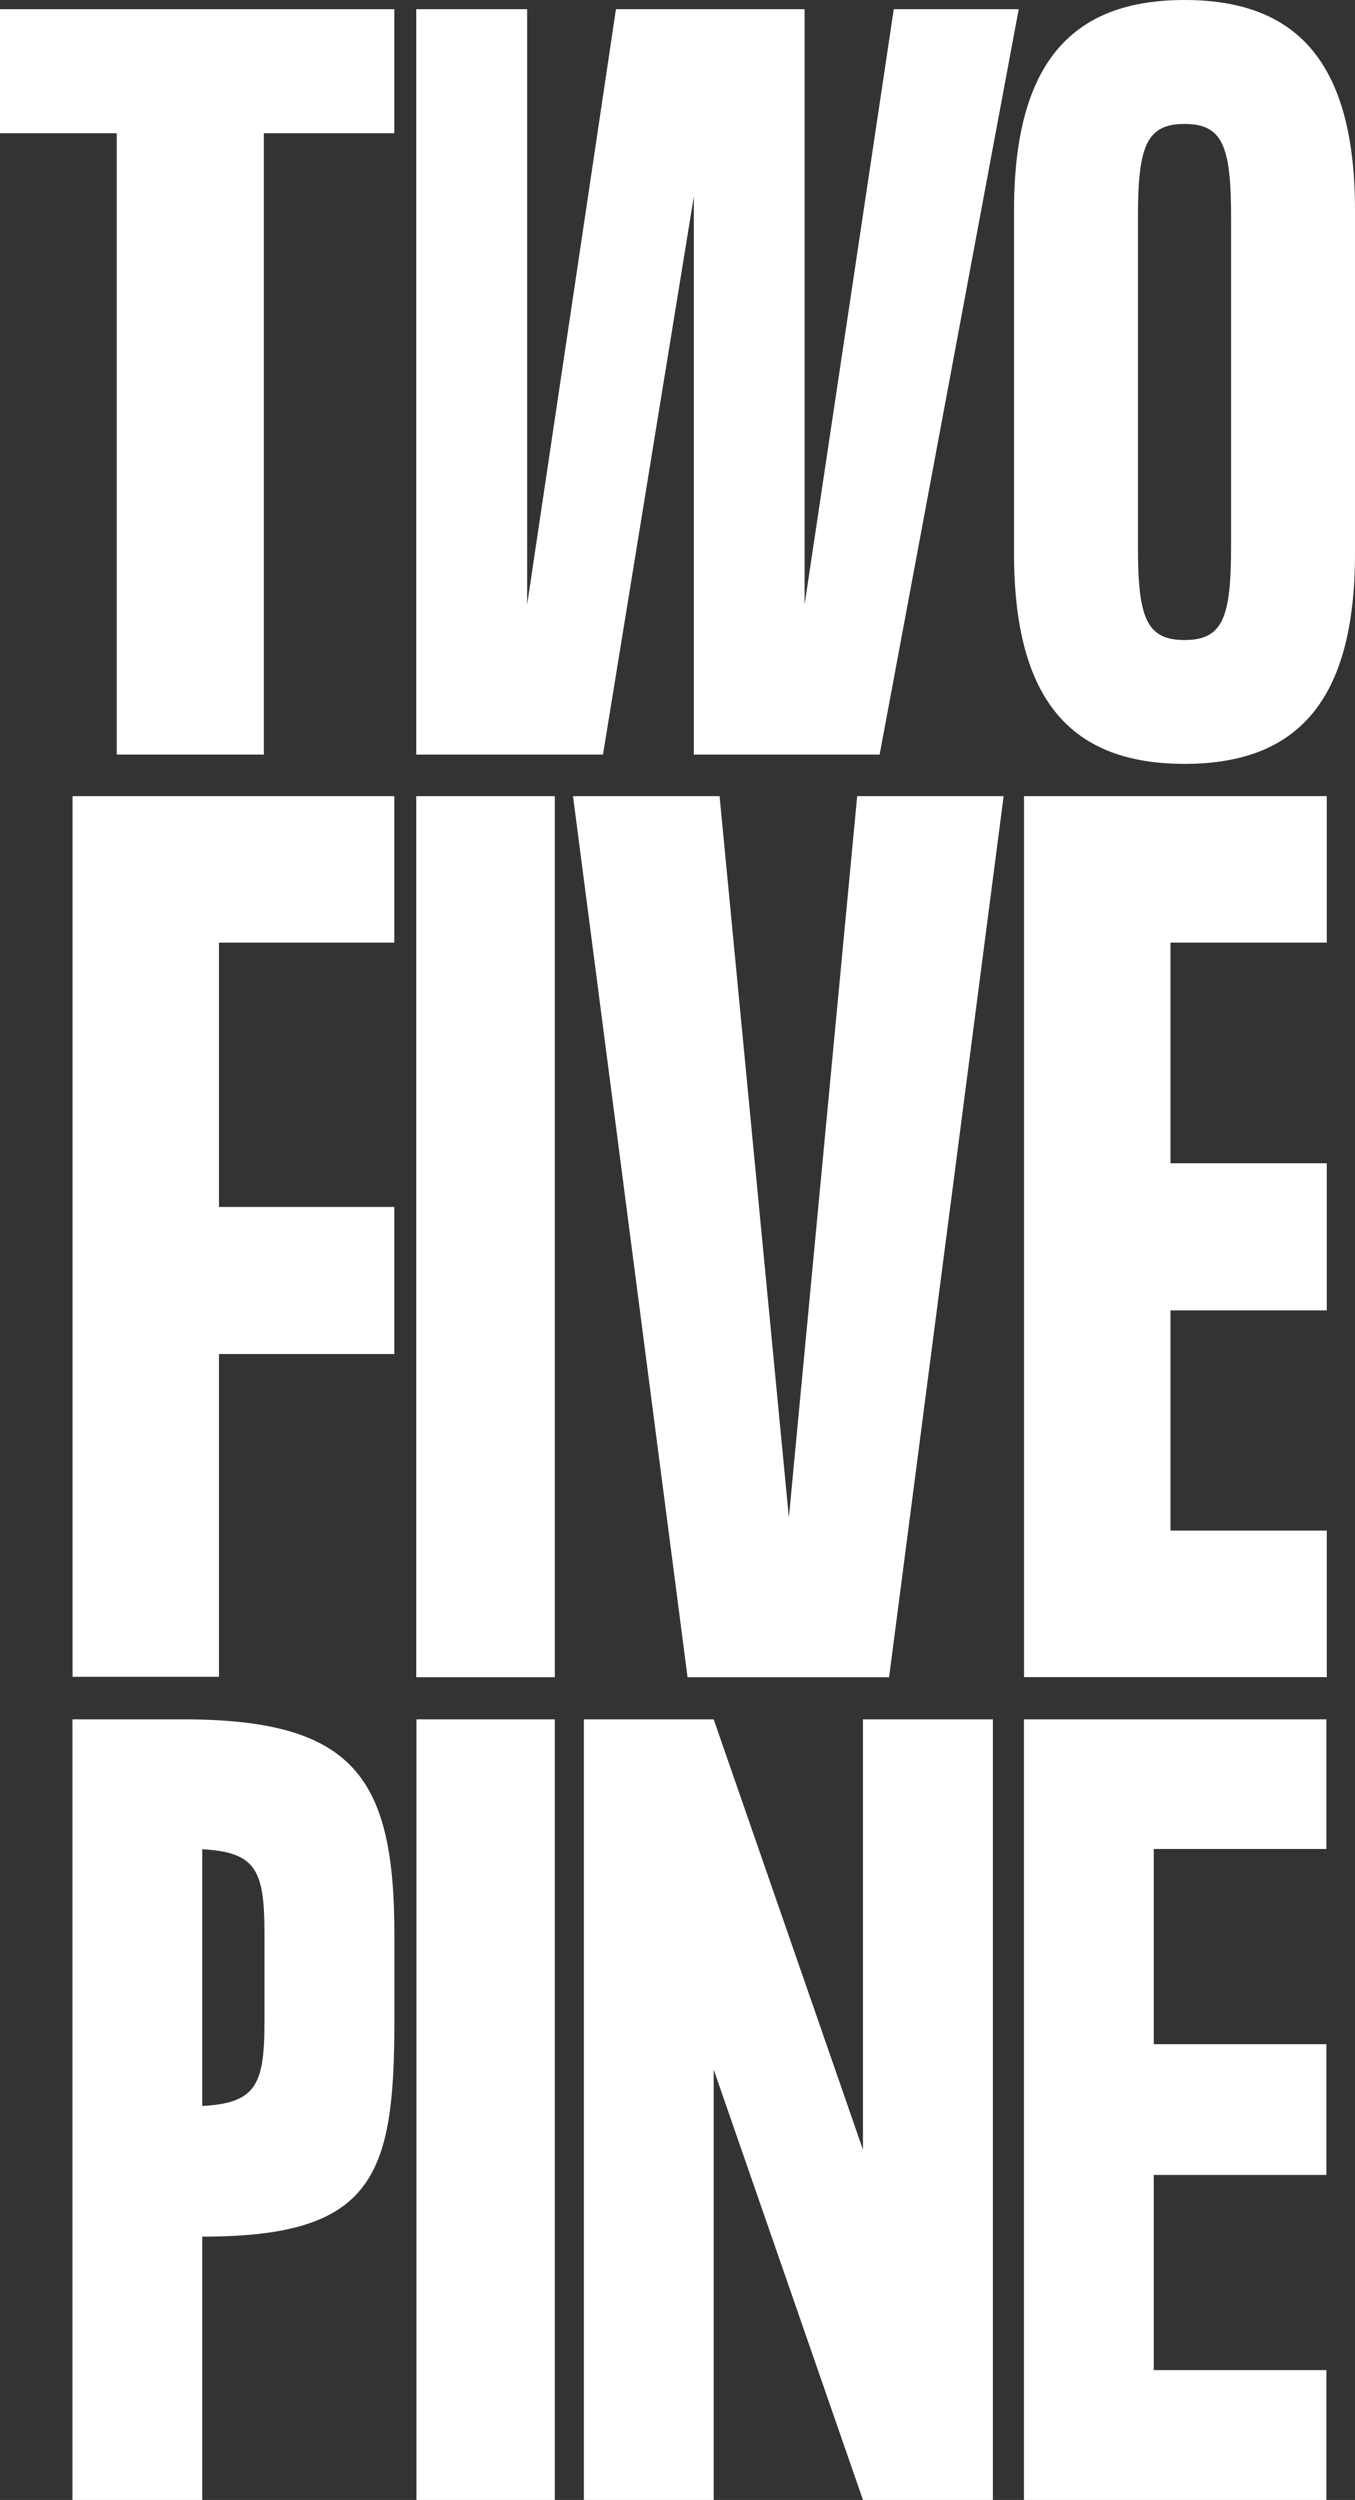 <?xml version="1.0" encoding="UTF-8" standalone="no"?>
<svg xmlns="http://www.w3.org/2000/svg" viewBox="0 0 147.39 271.9"><rect x="0" y="0" width="147.39" height="271.9" fill="#333333" stroke="none"/><defs><style>.cls-1{fill:#fff;}</style></defs><g id="Layer_2" data-name="Layer 2"><g id="Layer_1-2" data-name="Layer 1"><path class="cls-1" d="M42.89,1V14.49H28.7V82.07h-16V14.49H0V1Z"/><path class="cls-1" d="M87.52,65.76,97.22,1h13.59L95.68,82.07H75.47V21.38L65.59,82.07H45.28V1H57.34V65.76L67,1H87.52Z"/><path class="cls-1" d="M147.39,22.9V60.18c0,16.32-6.49,22.9-18.54,22.9S110.3,76.5,110.3,60.18V22.9C110.3,6.59,116.79,0,128.85,0S147.39,6.59,147.39,22.9Zm-13.48.71c0-7.7-.91-10.13-5.06-10.13s-5.07,2.43-5.07,10.13V59.47c0,7.7.91,10.14,5.07,10.14s5.06-2.44,5.06-10.14Z"/><path class="cls-1" d="M42.89,86.59v15.93H23.82v28.75H42.89v16H23.82v35.1H7.89V86.59Z"/><path class="cls-1" d="M45.28,182.42V86.59H60.35v95.83Z"/><path class="cls-1" d="M85.81,165.05l7.43-78.46h15.93L96.71,182.42H74.79L62.33,86.59H78.27Z"/><path class="cls-1" d="M144.32,86.59v15.93h-17v24h17v16h-17v23.95h17v15.94H111.39V86.59Z"/><path class="cls-1" d="M19.9,187c18.68,0,23,6.37,23,23.46v9.34c0,16.88-2.25,23.46-20.83,23.46H22V271.9H7.88V187ZM22,201.1v28H20c7.75,0,8.77-1.7,8.77-9.34v-9.34c0-7.64-1-9.34-8.77-9.34Z"/><path class="cls-1" d="M45.3,271.9V187H60.35V271.9Z"/><path class="cls-1" d="M77.63,187l16.24,46.81V187H108V271.9H93.87L77.63,225.09V271.9H63.51V187Z"/><path class="cls-1" d="M144.28,187V201.1H125.5v21.23h18.78v14.22H125.5v21.23h18.78V271.9h-32.9V187Z"/></g></g></svg>
